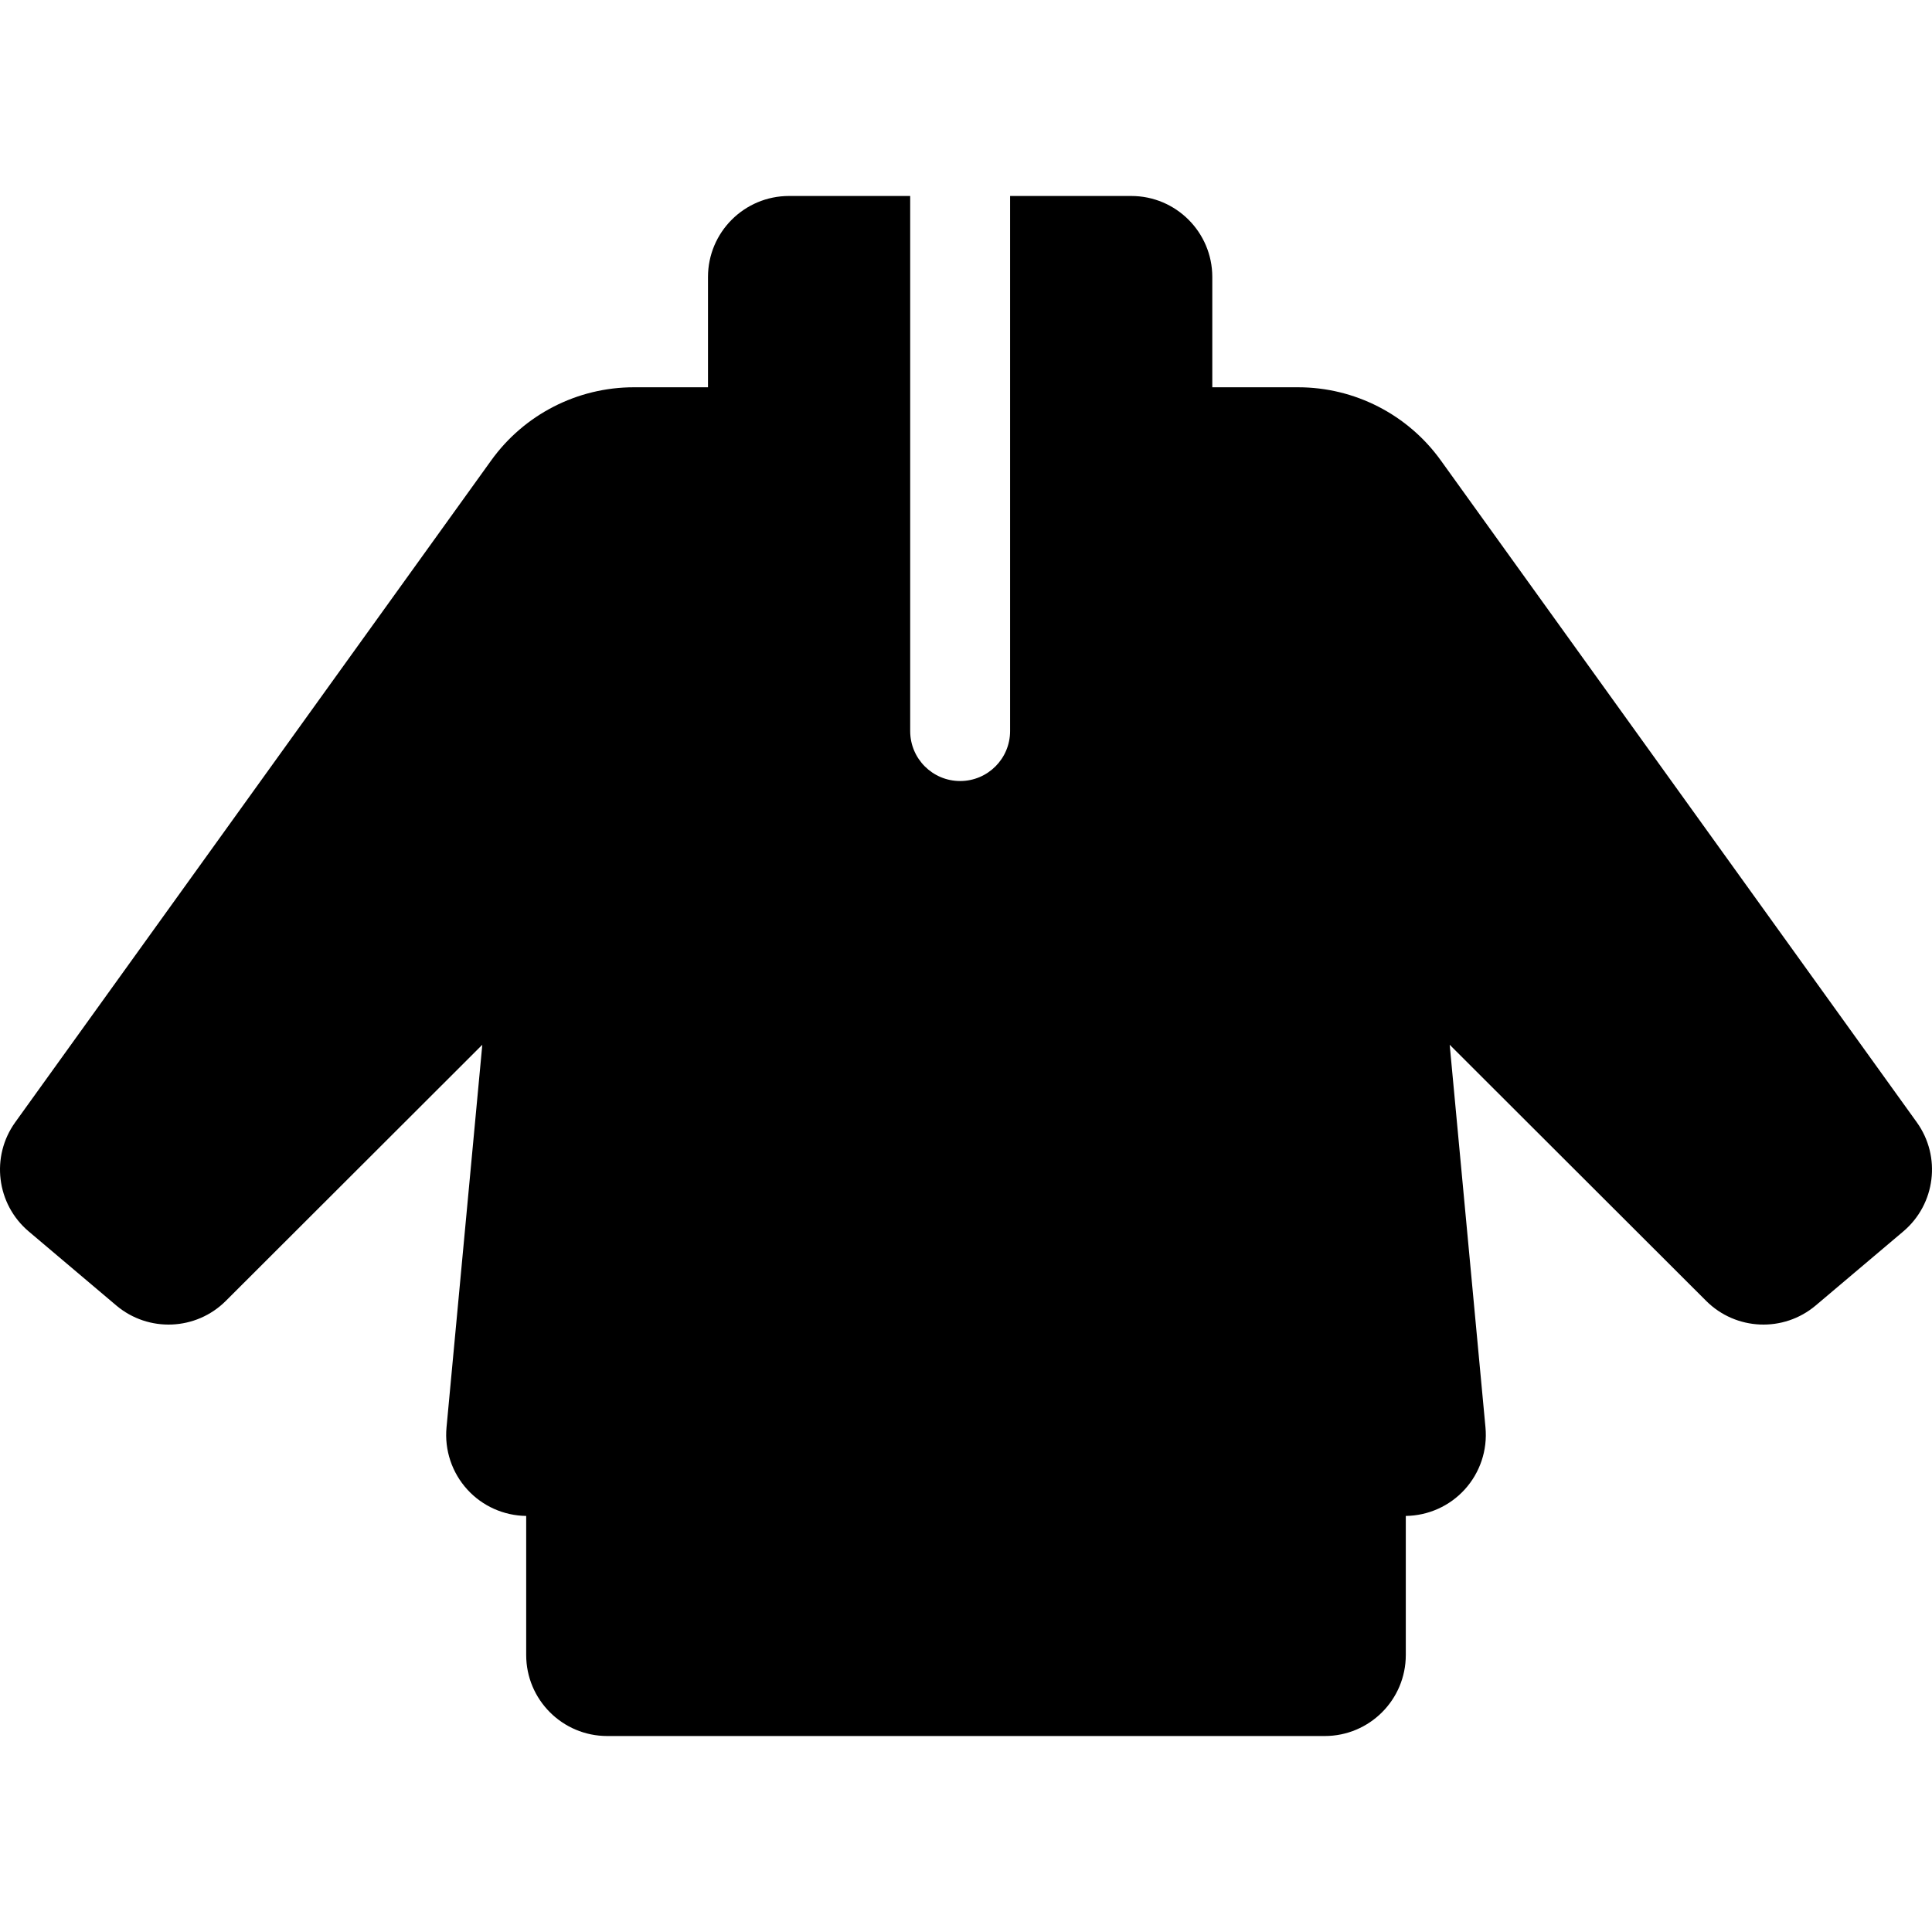 <?xml version="1.0" encoding="iso-8859-1"?>
<!-- Generator: Adobe Illustrator 18.0.0, SVG Export Plug-In . SVG Version: 6.00 Build 0)  -->
<!DOCTYPE svg PUBLIC "-//W3C//DTD SVG 1.1//EN" "http://www.w3.org/Graphics/SVG/1.1/DTD/svg11.dtd">
<svg version="1.1" id="Capa_1" xmlns="http://www.w3.org/2000/svg" xmlns:xlink="http://www.w3.org/1999/xlink" x="0px" y="0px"
	 viewBox="0 0 290.094 290.094" style="enable-background:new 0 0 290.094 290.094;" xml:space="preserve">
<path d="M287.804,168.505L216.34,69.131c-4.957-6.893-12.929-10.98-21.42-10.98h-12.891V41.597c0-6.721-5.449-12.17-12.17-12.17
	h-18.192v80.346c0,4.142-3.357,7.5-7.5,7.5c-4.143,0-7.5-3.358-7.5-7.5V29.427h-18.191c-6.721,0-12.17,5.449-12.17,12.17v16.554
	h-11.13c-8.491,0-16.463,4.086-21.42,10.98L2.29,168.505c-3.708,5.157-2.827,12.298,2.023,16.399l13.14,11.109
	c4.83,4.083,11.982,3.787,16.458-0.683l38.508-38.458l-5.373,57.454c-0.319,3.41,0.814,6.796,3.12,9.328
	c2.271,2.494,5.475,3.924,8.843,3.967v20.876c0,6.721,5.449,12.17,12.17,12.17h107.735c6.721,0,12.17-5.449,12.17-12.17v-20.876
	c3.368-0.043,6.572-1.473,8.844-3.967c2.306-2.532,3.439-5.918,3.12-9.328l-5.373-57.454l38.508,38.458
	c4.475,4.469,11.628,4.766,16.458,0.683l13.14-11.109C290.632,180.803,291.513,173.661,287.804,168.505z"/>
<g>
</g>
<g>
</g>
<g>
</g>
<g>
</g>
<g>
</g>
<g>
</g>
<g>
</g>
<g>
</g>
<g>
</g>
<g>
</g>
<g>
</g>
<g>
</g>
<g>
</g>
<g>
</g>
<g>
</g>
</svg>
